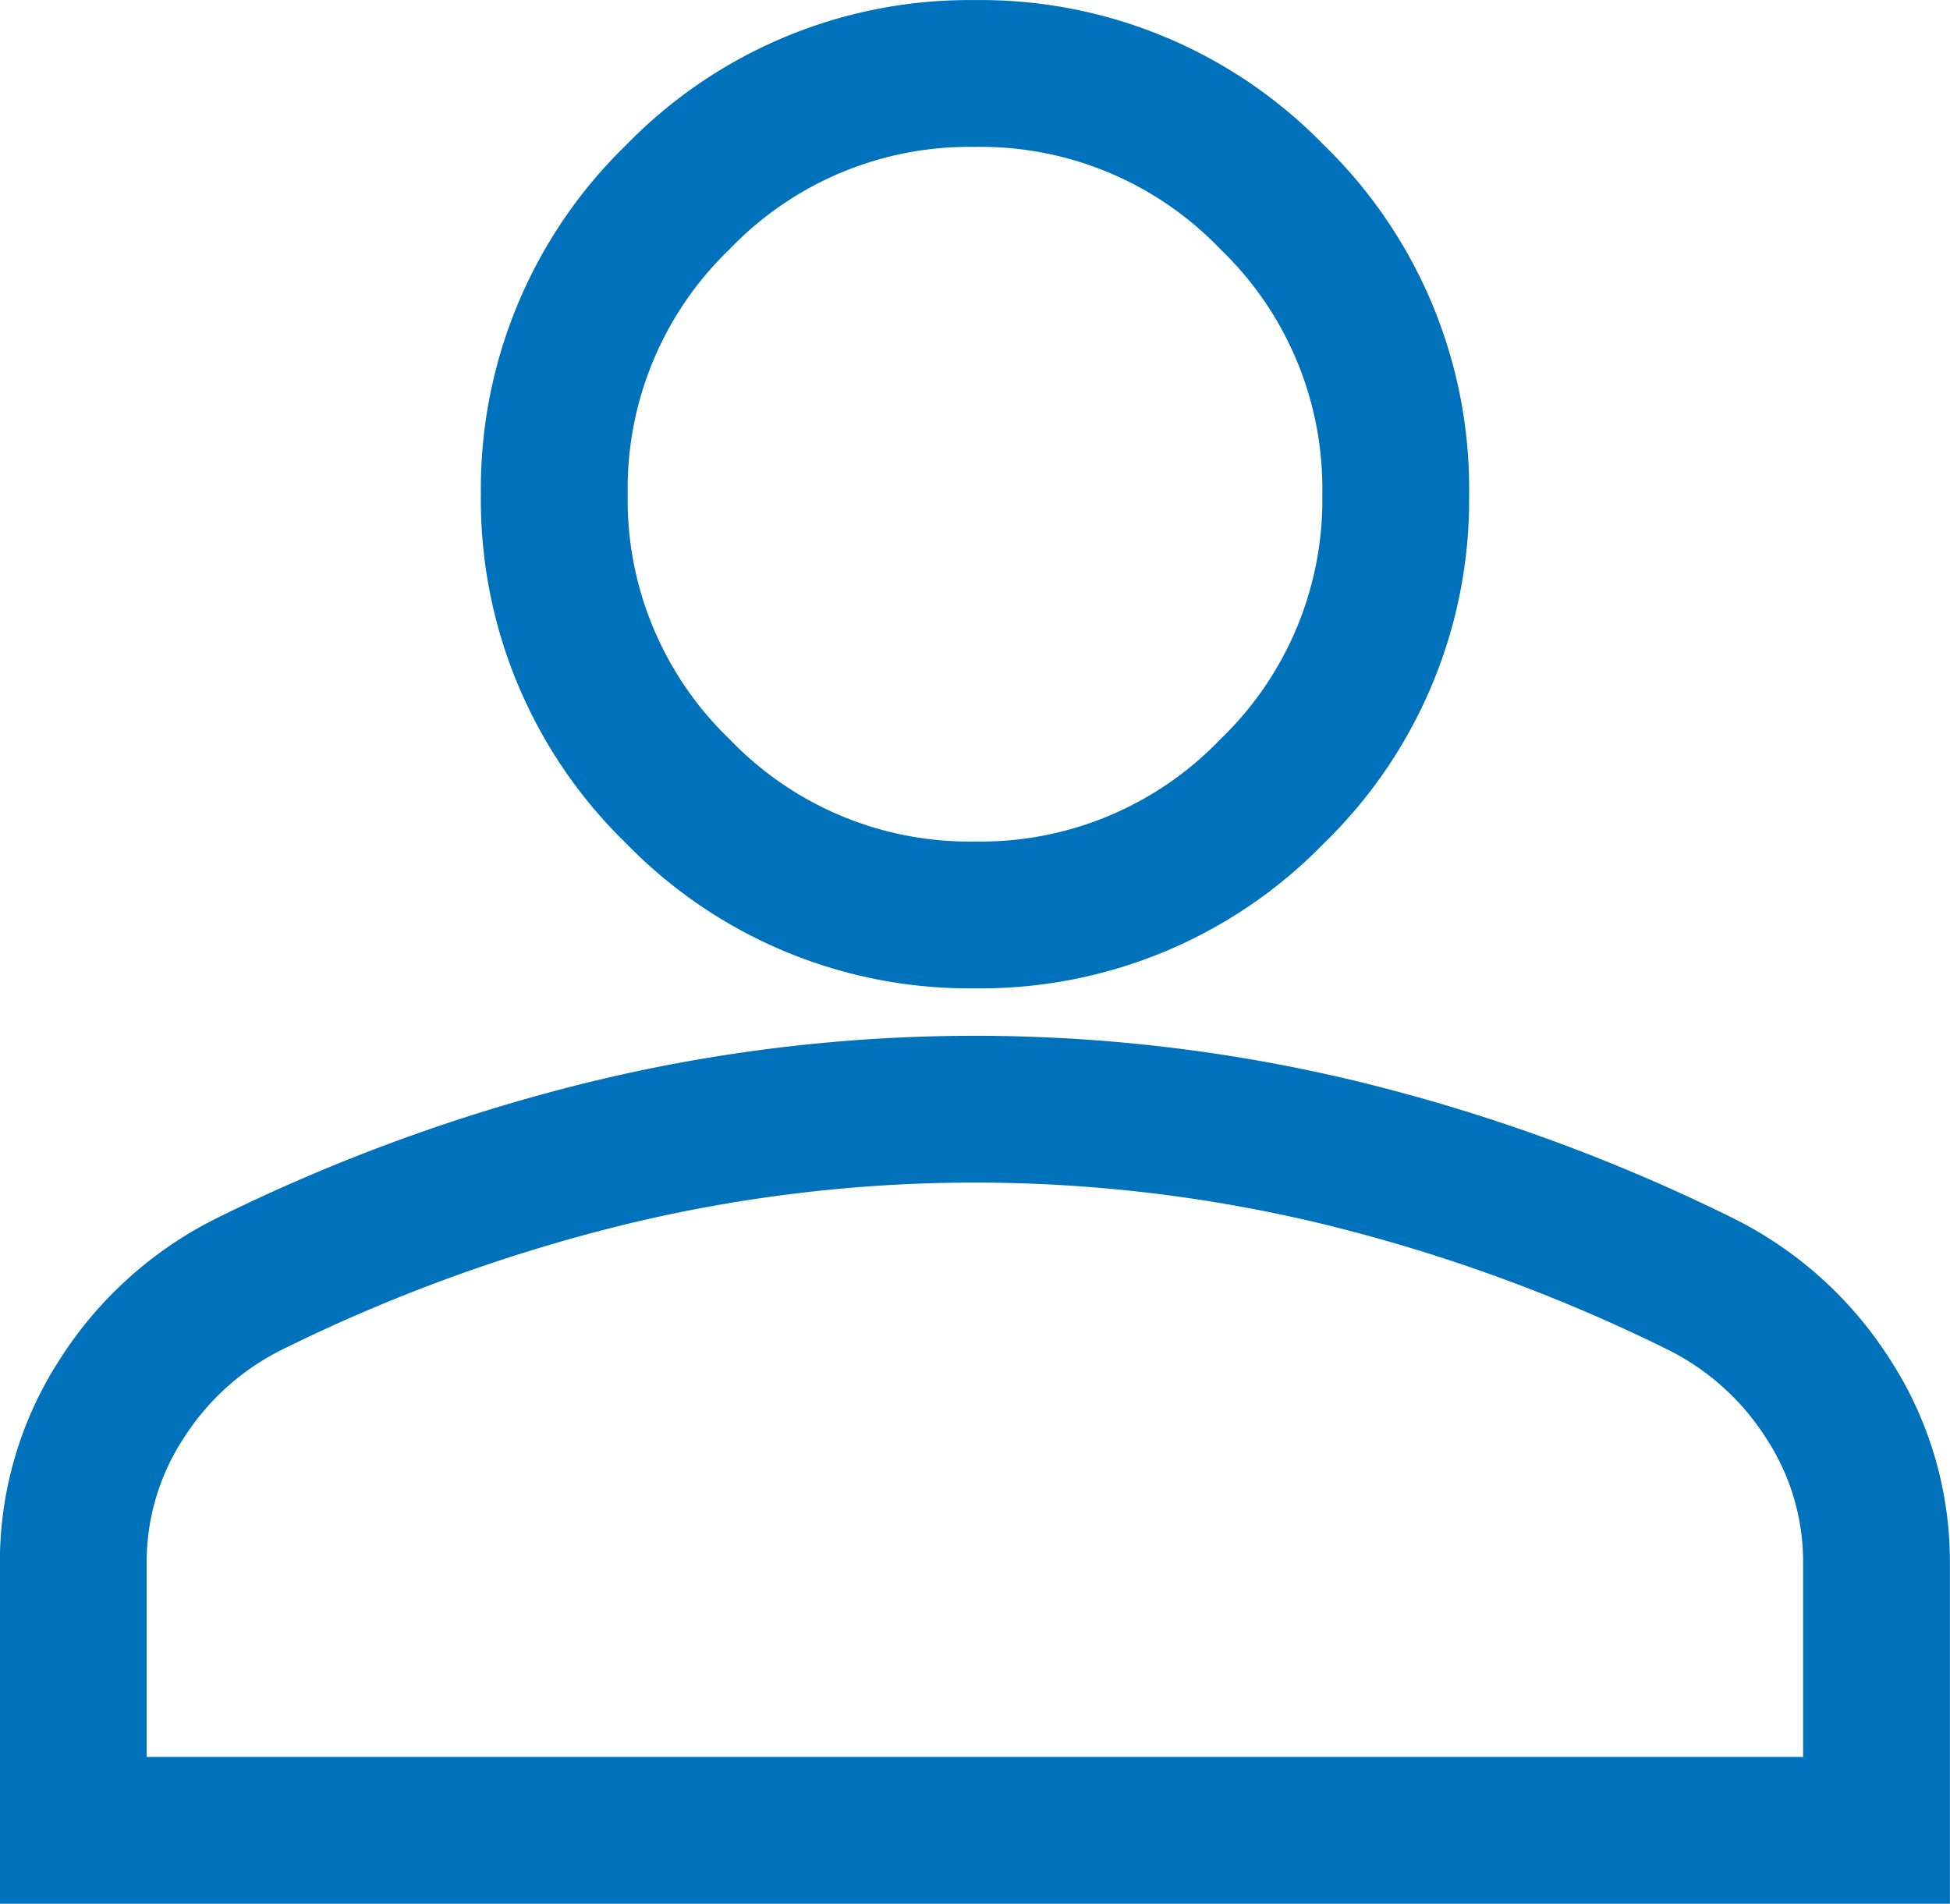 <?xml version="1.0" encoding="UTF-8"?> <svg xmlns="http://www.w3.org/2000/svg" width="19.926" height="19.453" viewBox="0 0 19.926 19.453"><path id="person_FILL1_wght300_GRAD0_opsz24" d="M189.214-763.707a4.14,4.14,0,0,1-3.036-1.263,4.14,4.14,0,0,1-1.263-3.036,4.14,4.14,0,0,1,1.263-3.036,4.14,4.14,0,0,1,3.036-1.263,4.14,4.14,0,0,1,3.036,1.263,4.14,4.14,0,0,1,1.263,3.036,4.14,4.14,0,0,1-1.263,3.036A4.14,4.14,0,0,1,189.214-763.707ZM180-754.353v-2.731a3.049,3.049,0,0,1,.49-1.671,3.272,3.272,0,0,1,1.31-1.182,17.818,17.818,0,0,1,3.675-1.339,15.912,15.912,0,0,1,3.738-.446,15.913,15.913,0,0,1,3.738.446,17.819,17.819,0,0,1,3.675,1.339,3.272,3.272,0,0,1,1.31,1.182,3.05,3.05,0,0,1,.49,1.671v2.731Z" transform="translate(-179.251 773.056)" fill="none" stroke="#0072bc" stroke-width="1.5"></path></svg> 